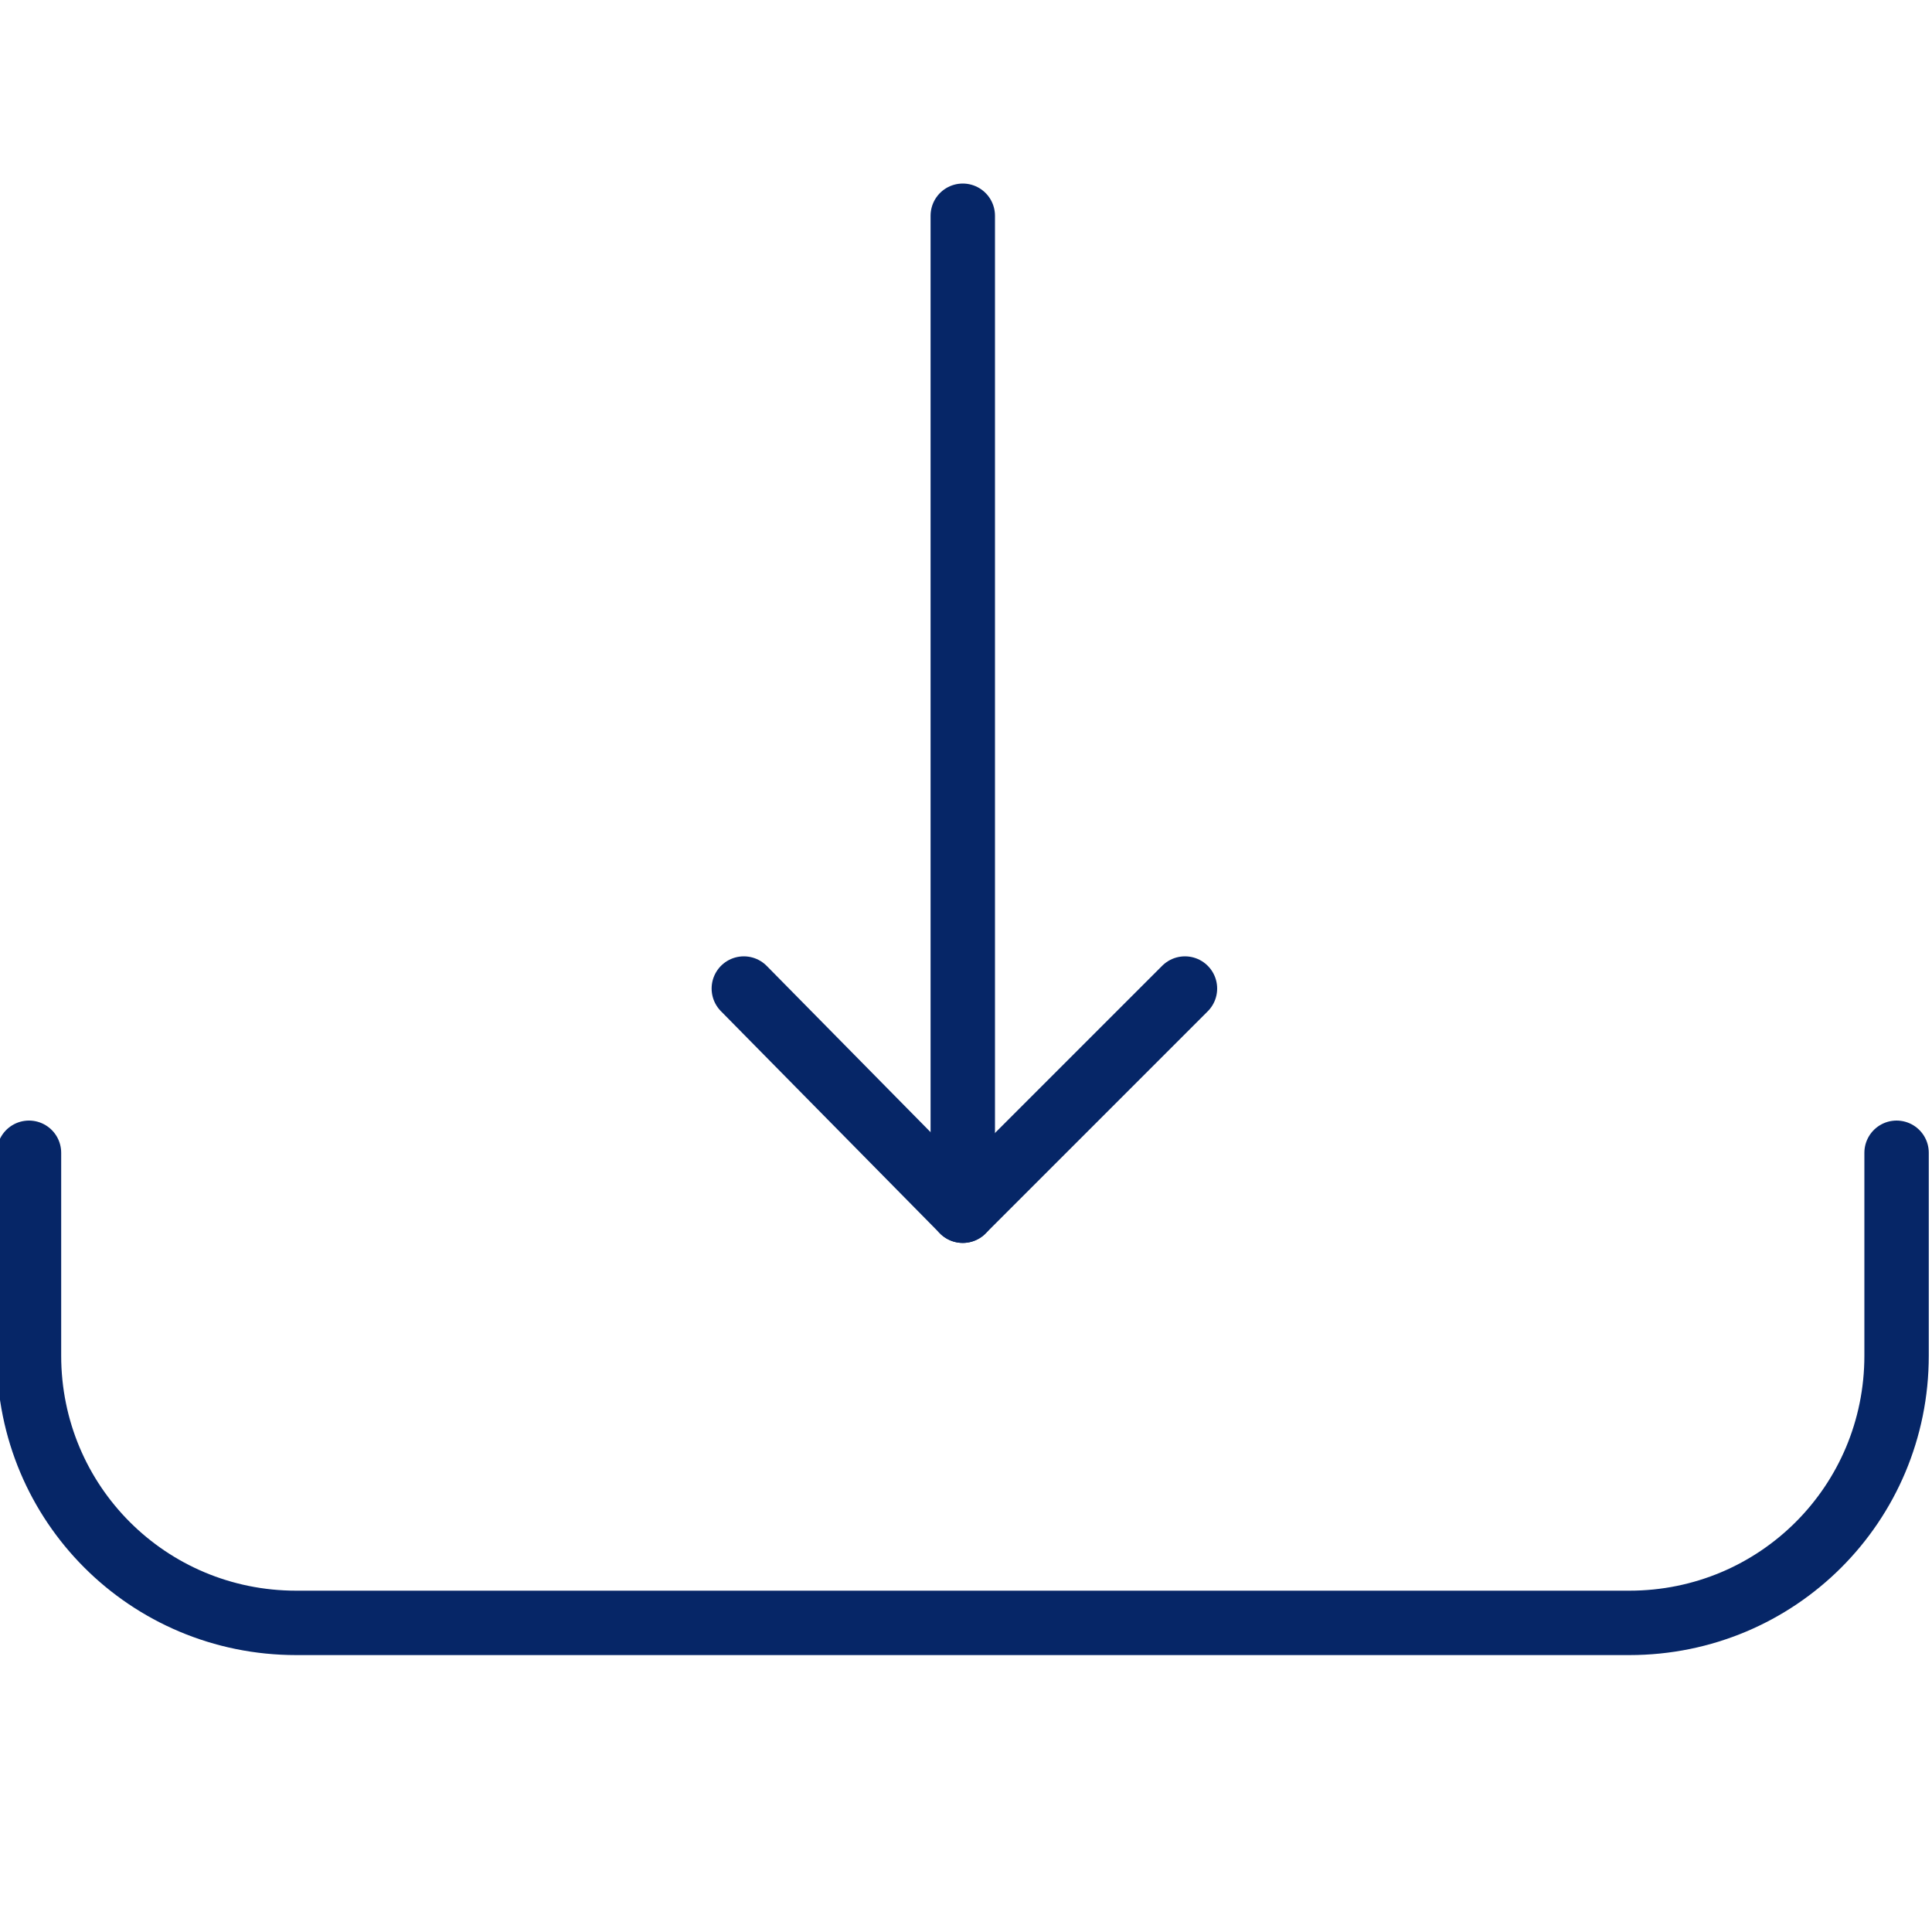 <?xml version="1.0" encoding="UTF-8"?>
<svg id="Layer_1" xmlns="http://www.w3.org/2000/svg" version="1.1" viewBox="0 0 60 60">
  <!-- Generator: Adobe Illustrator 29.5.1, SVG Export Plug-In . SVG Version: 2.1.0 Build 141)  -->
  <defs>
    <style>
      .st0 {
        fill: none;
        stroke: #062667;
        stroke-linecap: round;
        stroke-linejoin: round;
        stroke-width: 2px;
      }
    </style>
  </defs>
  <path class="st0" d="M58.9,35.8v6.3c0,4.6-3.7,8.3-8.3,8.3H9.2c-4.6,0-8.3-3.7-8.3-8.3v-6.3"/>
  <g>
    <line class="st0" x1="29.9" y1="6.7" x2="29.9" y2="37.6"/>
    <polyline class="st0" points="23.1 30.7 29.9 37.6 36.8 30.7"/>
  </g>
</svg>